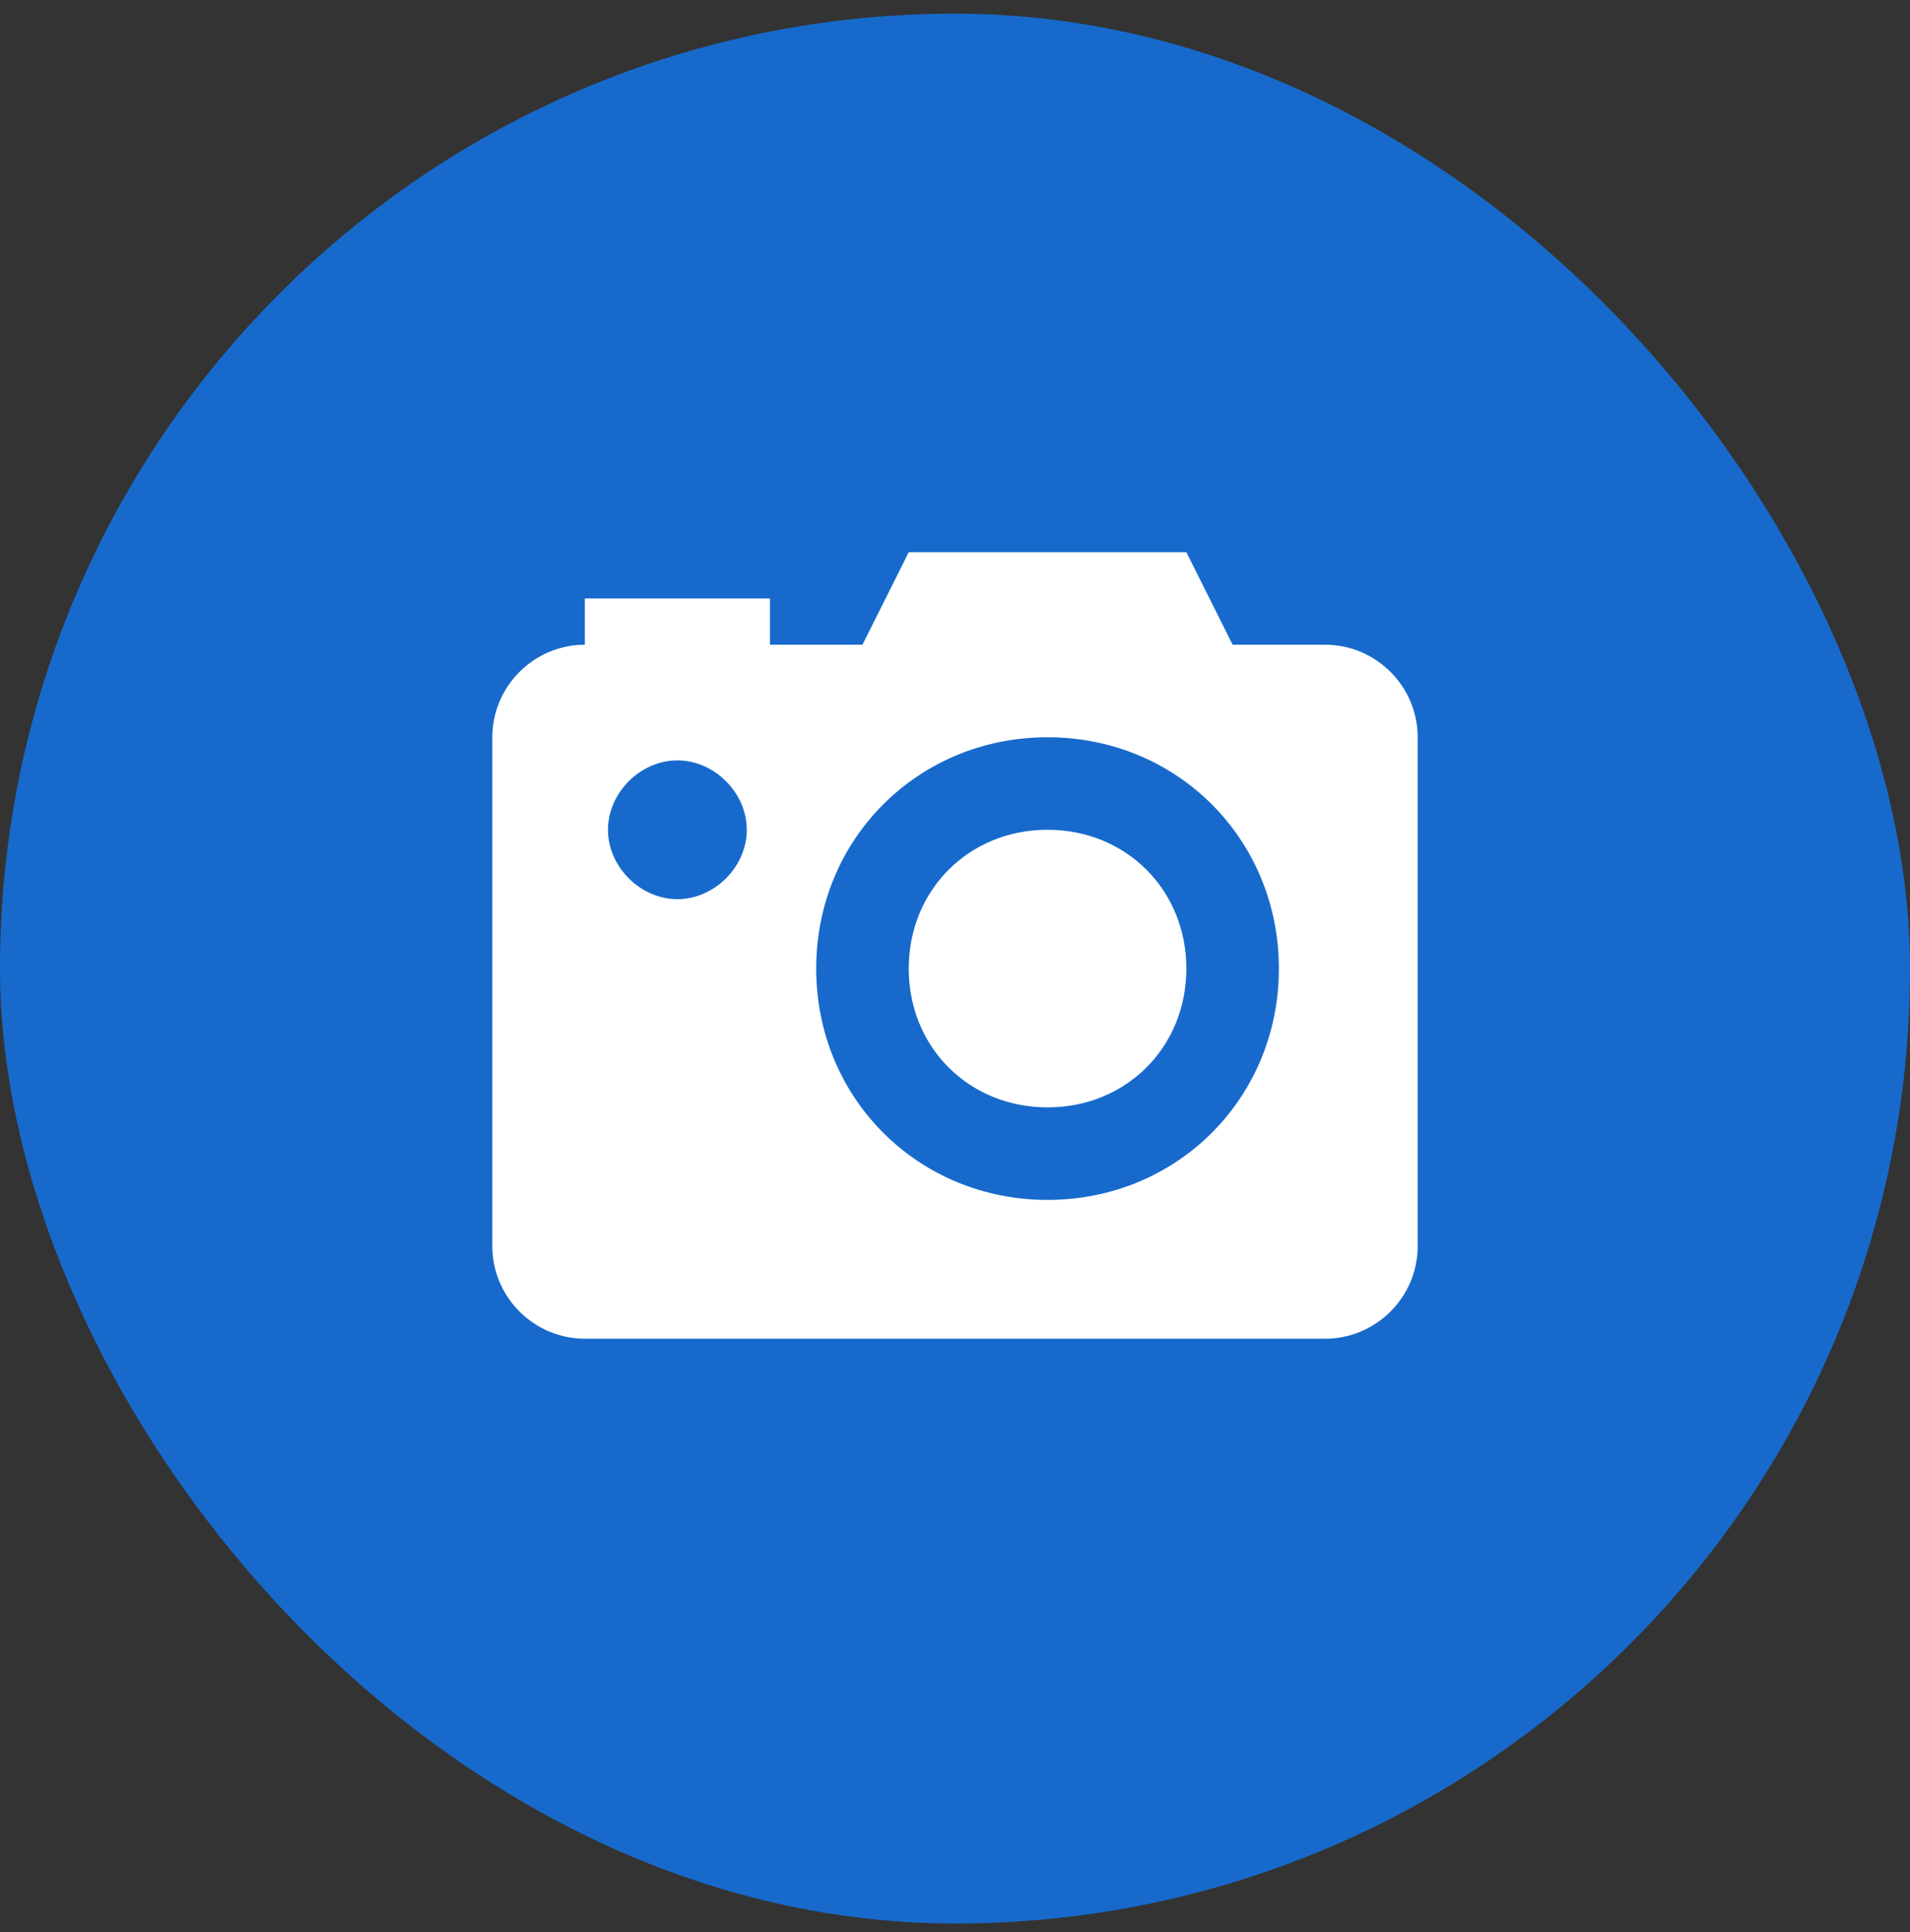 <svg width="86" height="87" viewBox="0 0 86 87" fill="none" xmlns="http://www.w3.org/2000/svg">
<rect x="0" y="0" width="86" height="87" fill="#333333" stroke="none"/>
<rect y="0.615" width="86" height="86" rx="43" fill="#176ACC"/>
<path d="M53.417 43.615C53.417 47.157 50.708 49.865 47.167 49.865C43.625 49.865 40.917 47.157 40.917 43.615C40.917 40.074 43.625 37.365 47.167 37.365C50.708 37.365 53.417 40.074 53.417 43.615ZM63.833 33.199V56.115C63.833 58.407 61.958 60.282 59.667 60.282H26.333C24.042 60.282 22.167 58.407 22.167 56.115V33.199C22.167 30.907 24.042 29.032 26.333 29.032V26.949H34.667V29.032H38.833L40.917 24.865H53.417L55.5 29.032H59.667C61.958 29.032 63.833 30.907 63.833 33.199ZM33.625 37.365C33.625 35.699 32.167 34.24 30.5 34.24C28.833 34.24 27.375 35.699 27.375 37.365C27.375 39.032 28.833 40.49 30.5 40.49C32.167 40.49 33.625 39.032 33.625 37.365ZM57.583 43.615C57.583 37.782 53 33.199 47.167 33.199C41.333 33.199 36.75 37.782 36.75 43.615C36.75 49.449 41.333 54.032 47.167 54.032C53 54.032 57.583 49.449 57.583 43.615Z" fill="white"/>
</svg>
